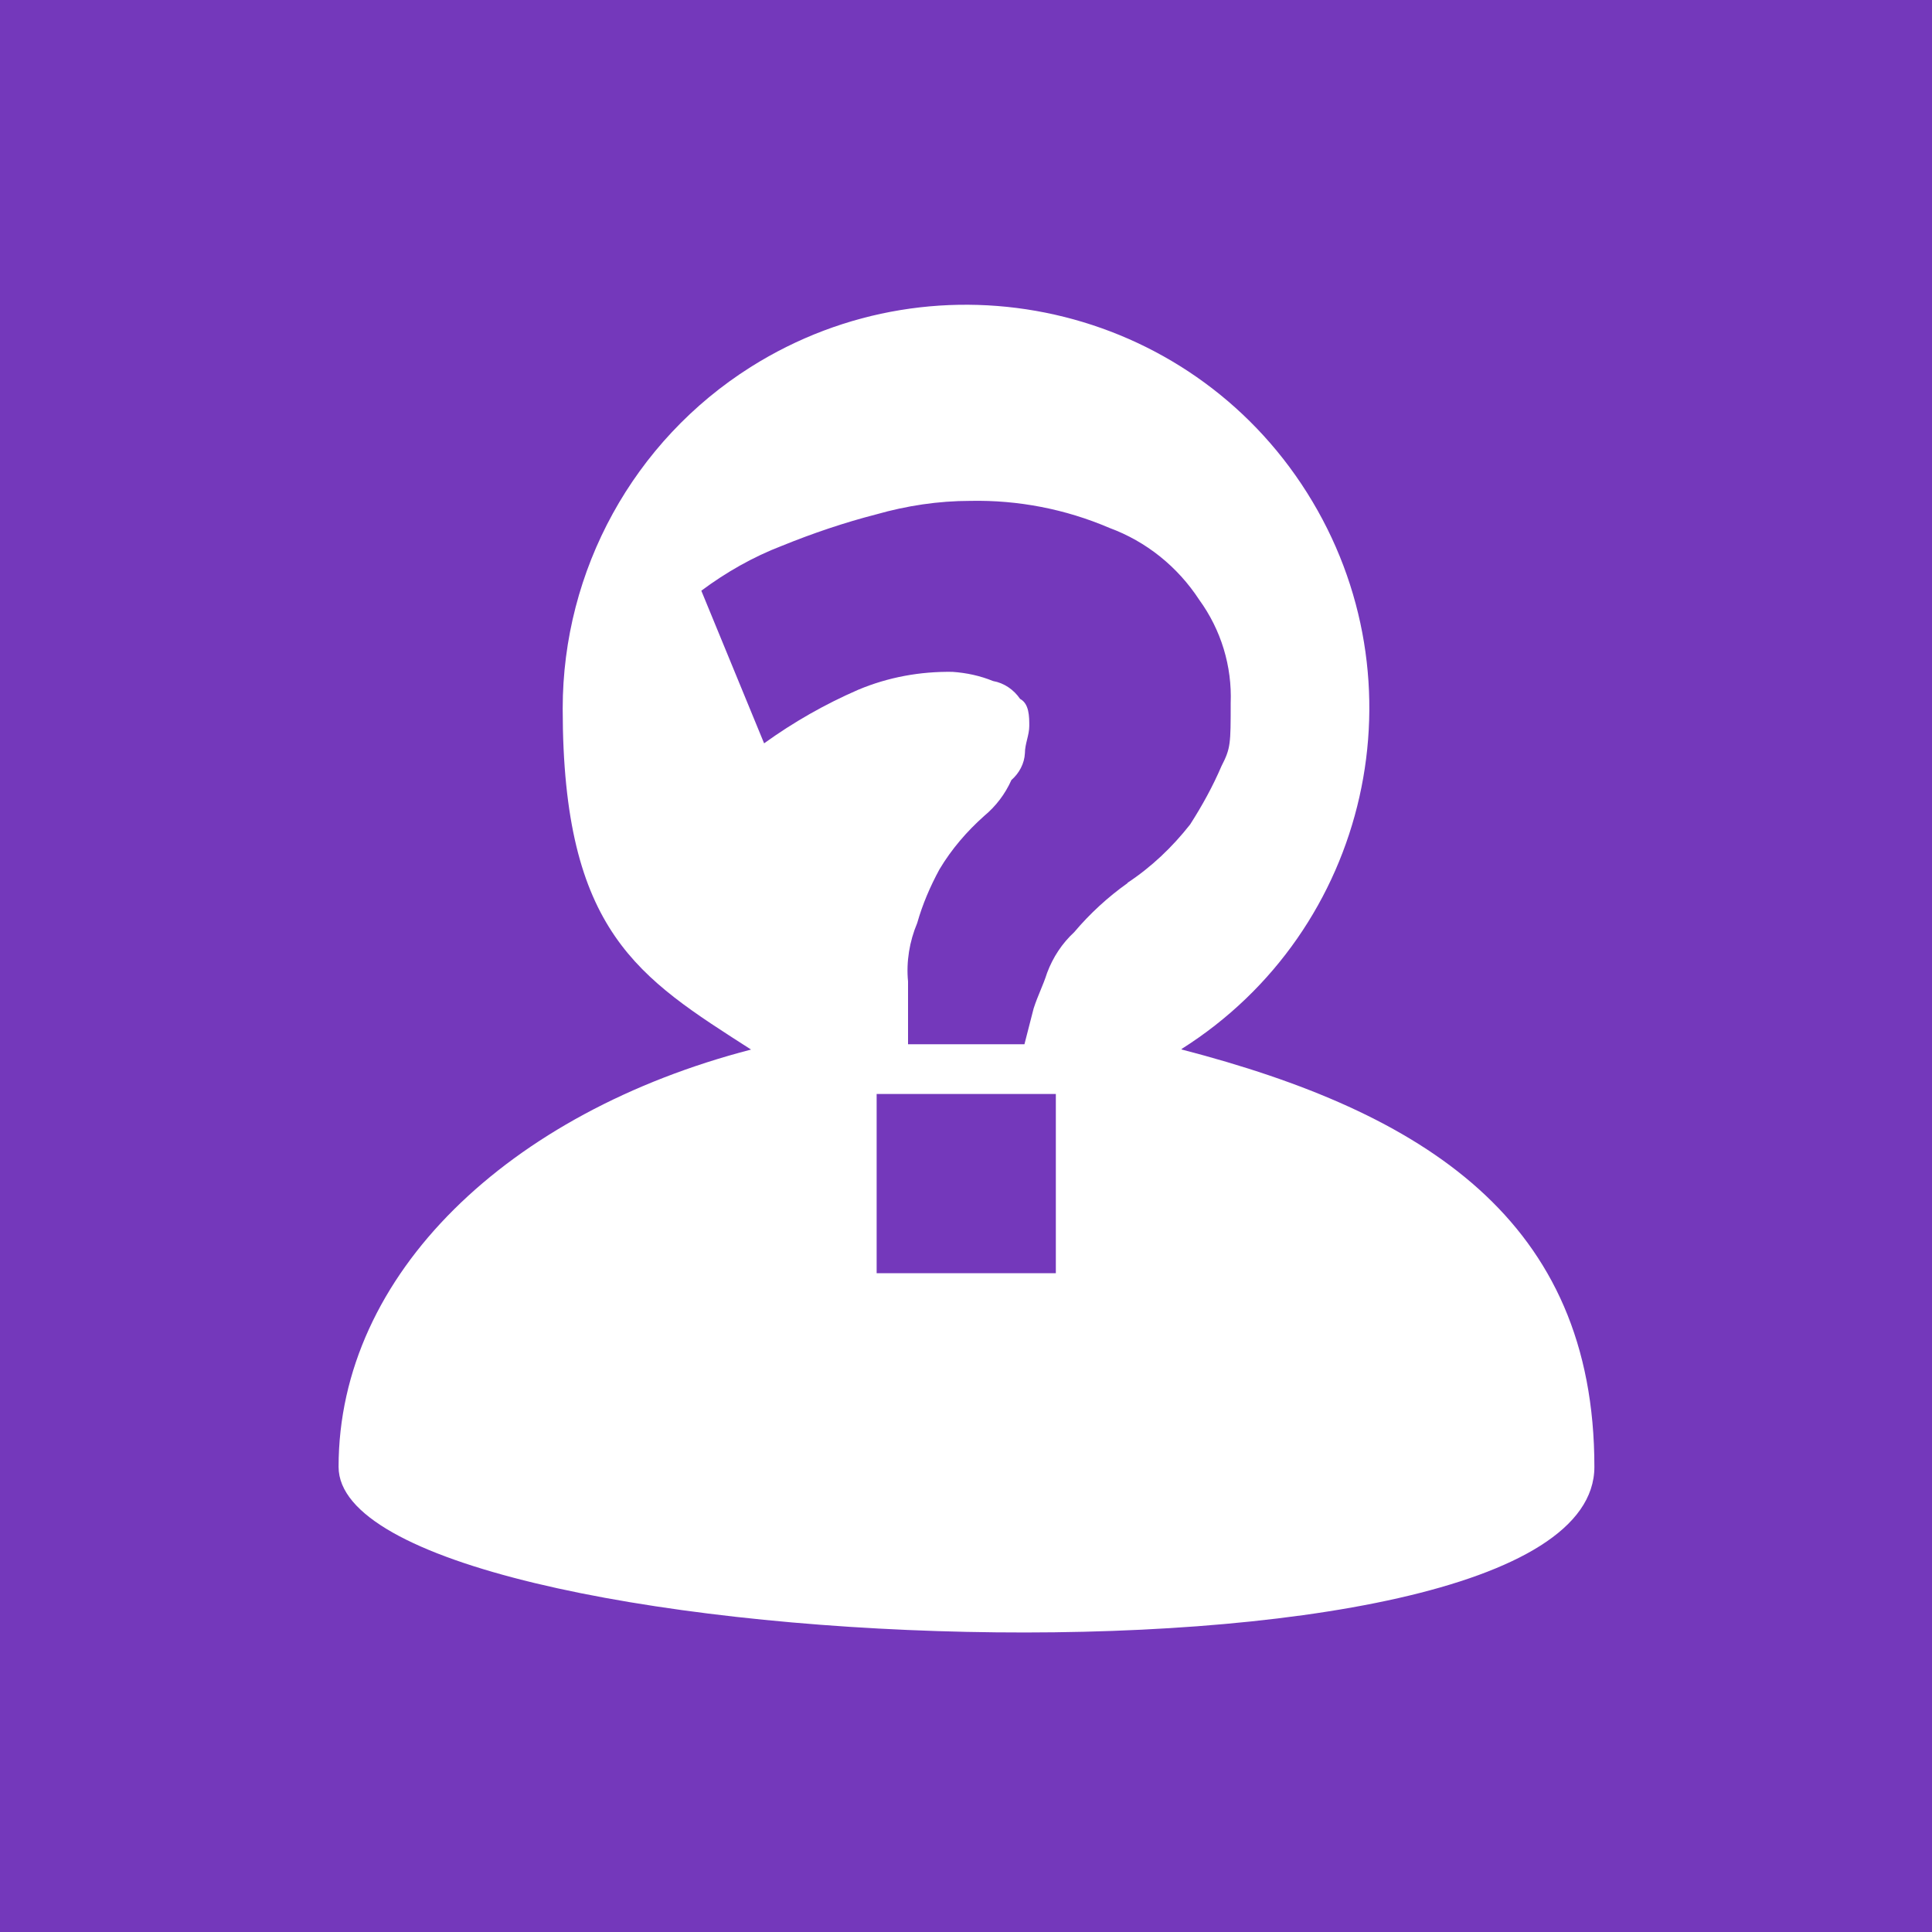 <?xml version="1.0" encoding="UTF-8"?> <svg xmlns="http://www.w3.org/2000/svg" id="a" width="40" height="40" viewBox="0 0 40 40"><rect id="b" width="40" height="40" style="fill:#7438bb; stroke-width:0px;"></rect><path id="c" d="m24.46,21.72c3.9-2.46,5.06-7.62,2.6-11.52-2.46-3.9-7.62-5.06-11.52-2.6-2.42,1.53-3.89,4.2-3.89,7.07,0,4.64,1.58,5.57,3.9,7.06-5.01,1.3-8.54,4.64-8.54,8.64s26,5.11,26,0-3.53-7.34-8.54-8.64Zm-2.6,4.64h-3.71v-3.71h3.71v3.71Zm1.49-8.08c-.41.29-.79.64-1.11,1.02-.25.23-.44.52-.56.84-.09.28-.19.46-.28.74l-.19.74h-2.41v-1.3c-.04-.41.03-.83.19-1.21.11-.39.27-.76.46-1.11.25-.42.57-.79.93-1.11.24-.2.43-.45.56-.74.16-.14.27-.34.28-.56,0-.19.09-.37.09-.56s0-.46-.19-.56c-.13-.19-.33-.33-.56-.37-.27-.11-.55-.17-.84-.19-.67-.01-1.33.11-1.95.37-.69.3-1.34.67-1.95,1.11l-1.3-3.16c.51-.38,1.07-.7,1.67-.93.64-.26,1.29-.48,1.95-.65.63-.18,1.29-.28,1.95-.28.99-.02,1.97.17,2.88.56.76.28,1.41.8,1.86,1.49.45.62.68,1.37.65,2.14,0,.84,0,.93-.19,1.3-.18.42-.4.82-.65,1.21-.37.47-.8.88-1.3,1.21h0Z" style="fill:#fff; stroke-width:0px;"></path></svg> 